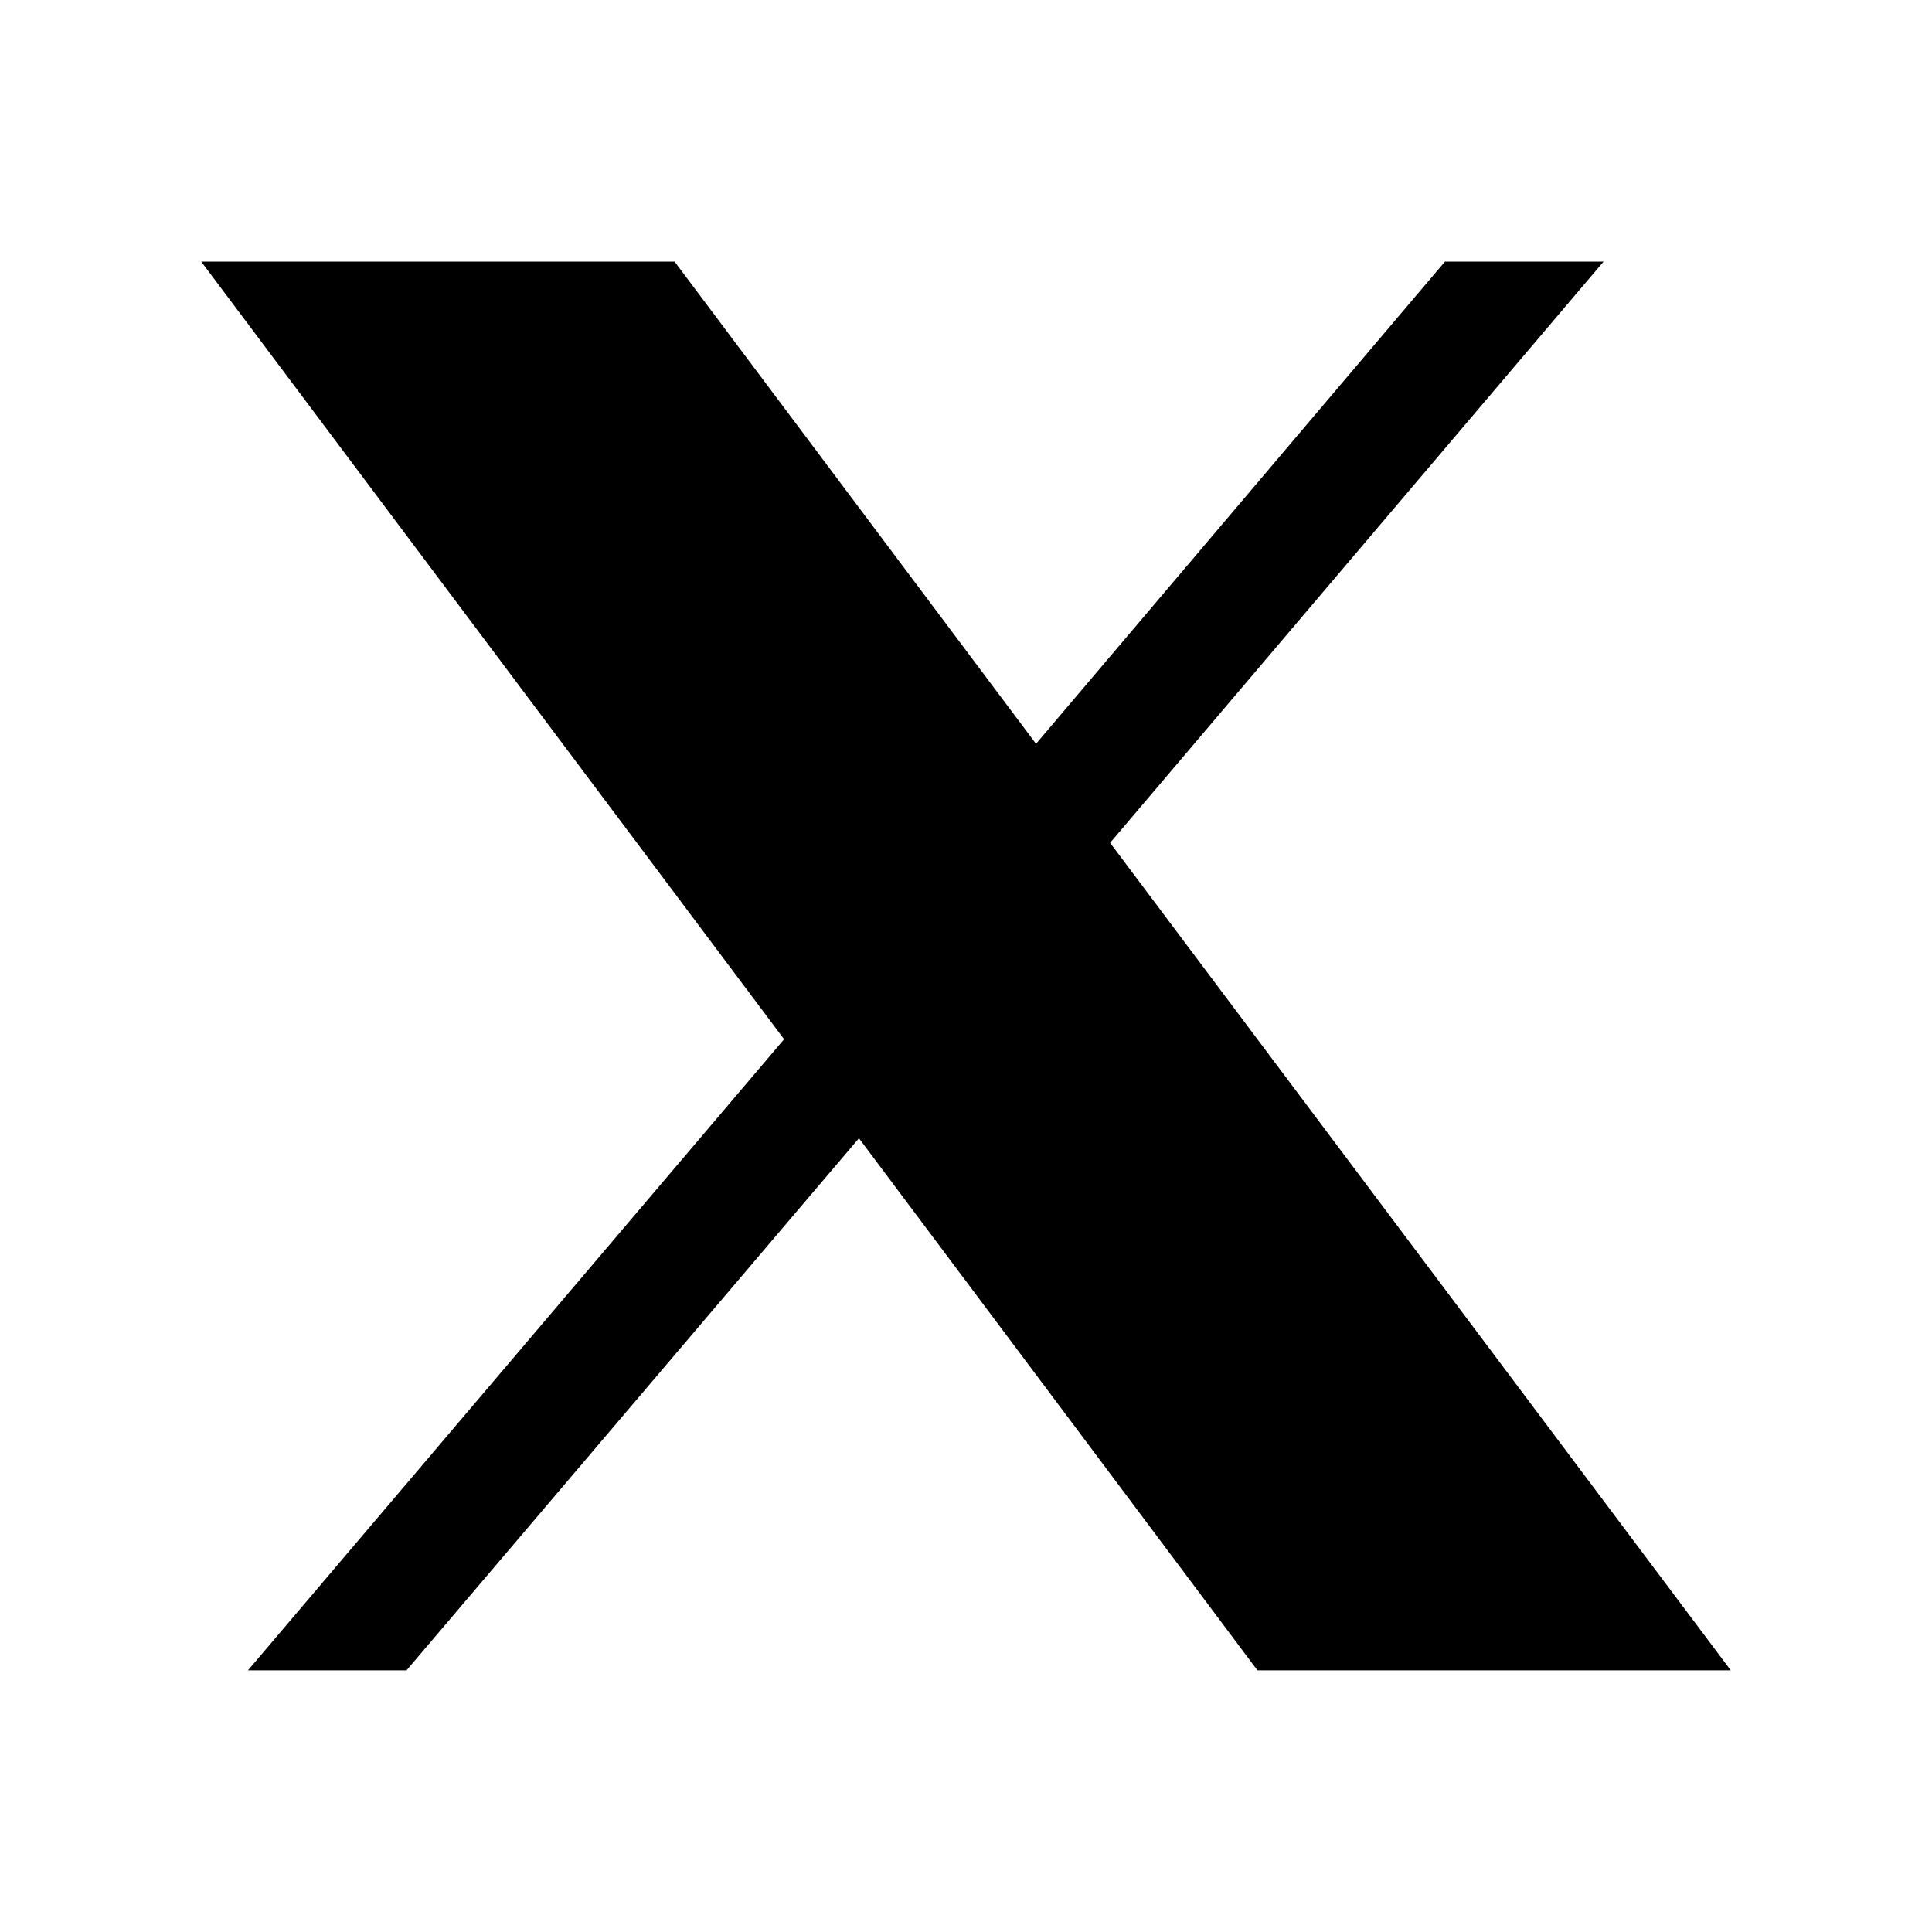 <svg xmlns="http://www.w3.org/2000/svg" width="100%" viewBox="0 0 32 32" fill="none"><path d="M18.387 13.96L26.56 4.333H23.933L17.16 12.32L11.173 4.333H3.333L12.987 17.213L4.107 27.666H6.733L14.227 18.853L20.827 27.666H28.667L18.387 13.96Z" fill="currentColor"></path></svg>